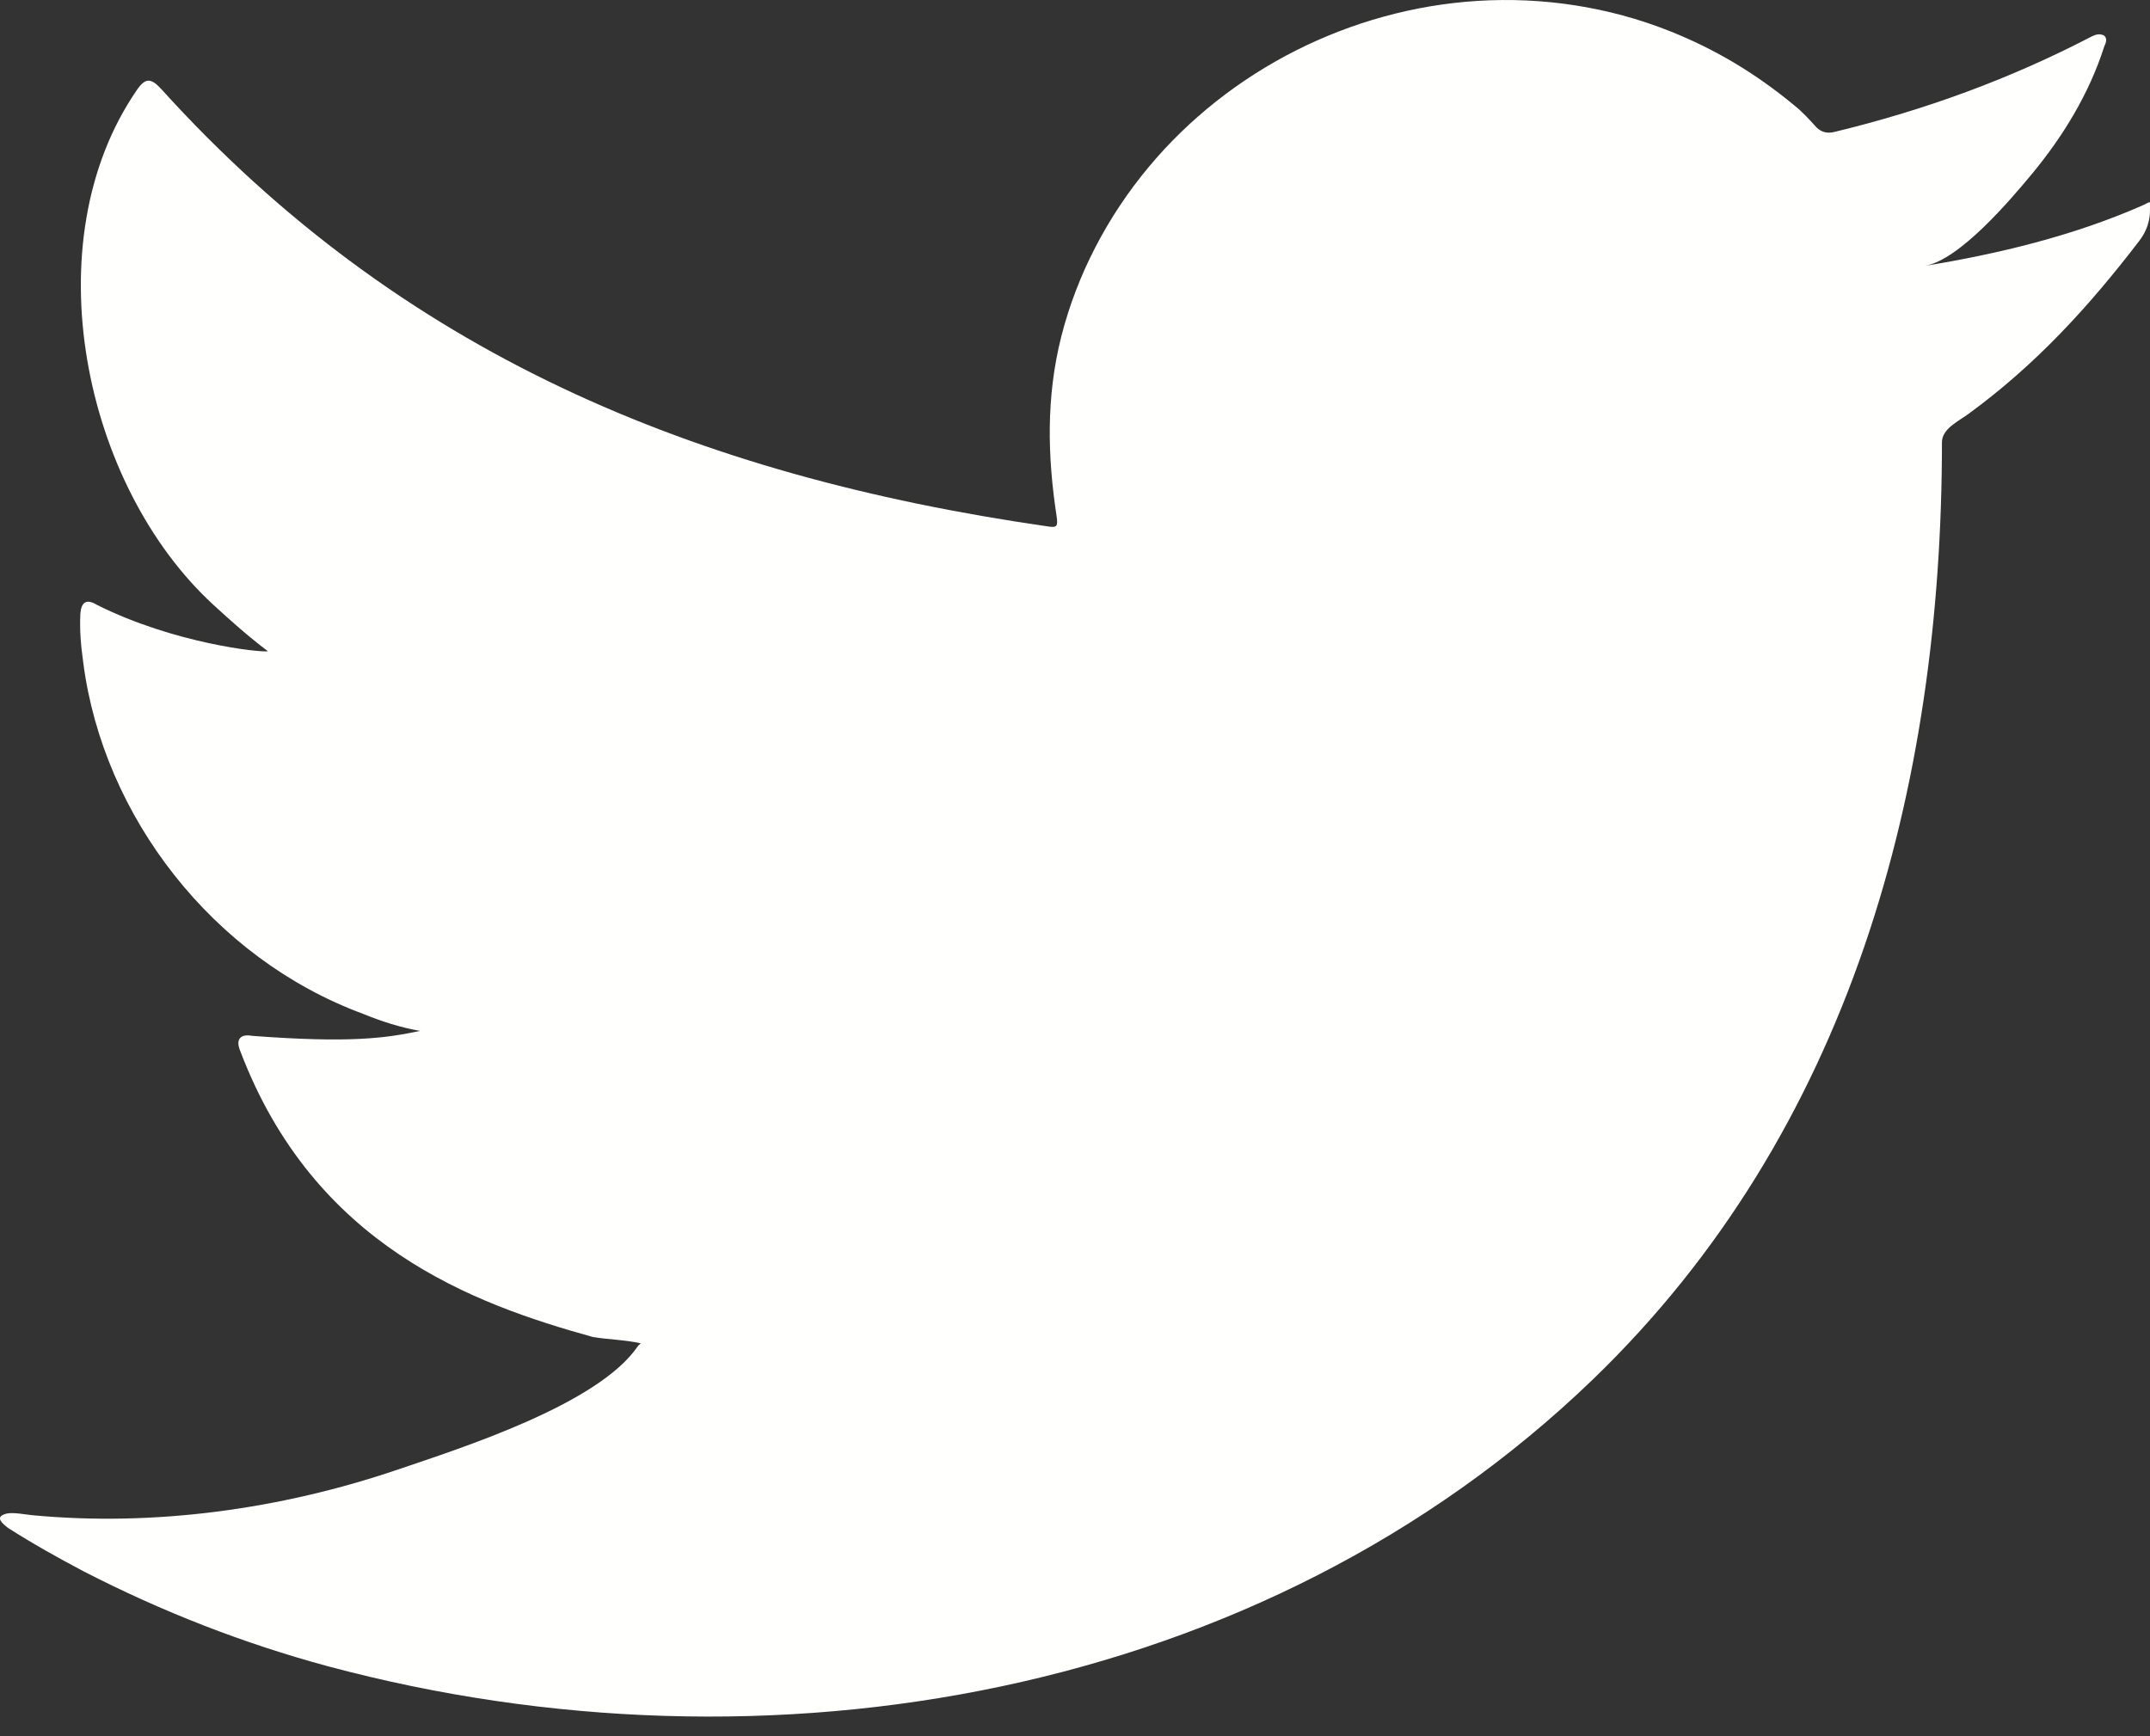 <svg xmlns="http://www.w3.org/2000/svg" width="26" height="21" viewBox="0 0 26 21">
    <rect x="0" y="0" width="26" height="21" fill="#333333" stroke="none"/>
    <g fill="none" fill-rule="evenodd">
        <g fill="#FFFFFE">
            <path d="M209.902 677.488c-.826.363-1.735.583-2.626.728.423-.07 1.047-.812 1.296-1.112.38-.458.696-.98.875-1.543.022-.045.04-.1-.006-.134-.057-.022-.093-.01-.14.011-.995.518-2.023.893-3.118 1.158-.091.022-.16 0-.216-.055-.09-.1-.175-.193-.273-.27-.459-.38-.953-.678-1.51-.898-.731-.29-1.53-.412-2.319-.362-.766.048-1.518.258-2.198.602-.682.345-1.29.825-1.774 1.405-.5.599-.87 1.306-1.06 2.057-.182.724-.167 1.44-.055 2.172.016.12.005.138-.108.12-4.285-.617-7.837-2.104-10.72-5.29-.125-.137-.193-.137-.295.012-1.262 1.834-.65 4.779.926 6.227.21.193.427.386.659.561-.085.018-1.134-.093-2.068-.561-.126-.077-.189-.033-.2.104-.01.198.005.38.035.596.241 1.858 1.568 3.578 3.387 4.248.216.089.455.166.687.205-.414.087-.84.15-2.03.06-.146-.027-.204.044-.146.182.893 2.359 2.82 3.06 4.263 3.46.193.033.385.033.58.077-.012.018-.024.018-.034.034-.48.707-2.14 1.233-2.912 1.496-1.405.476-2.936.69-4.421.548-.238-.034-.288-.031-.352 0-.066.039-.009.094.067.154.302.193.608.364.921.529.944.485 1.928.87 2.956 1.147 5.31 1.421 11.294.377 15.283-3.465 3.131-3.016 4.228-7.176 4.228-11.342 0-.163.2-.254.317-.34.815-.594 1.463-1.303 2.07-2.097.136-.178.129-.336.129-.401v-.023c0-.066.007-.046-.098 0" transform="translate(-184 -675)"/>
        </g>
    </g>
</svg>
